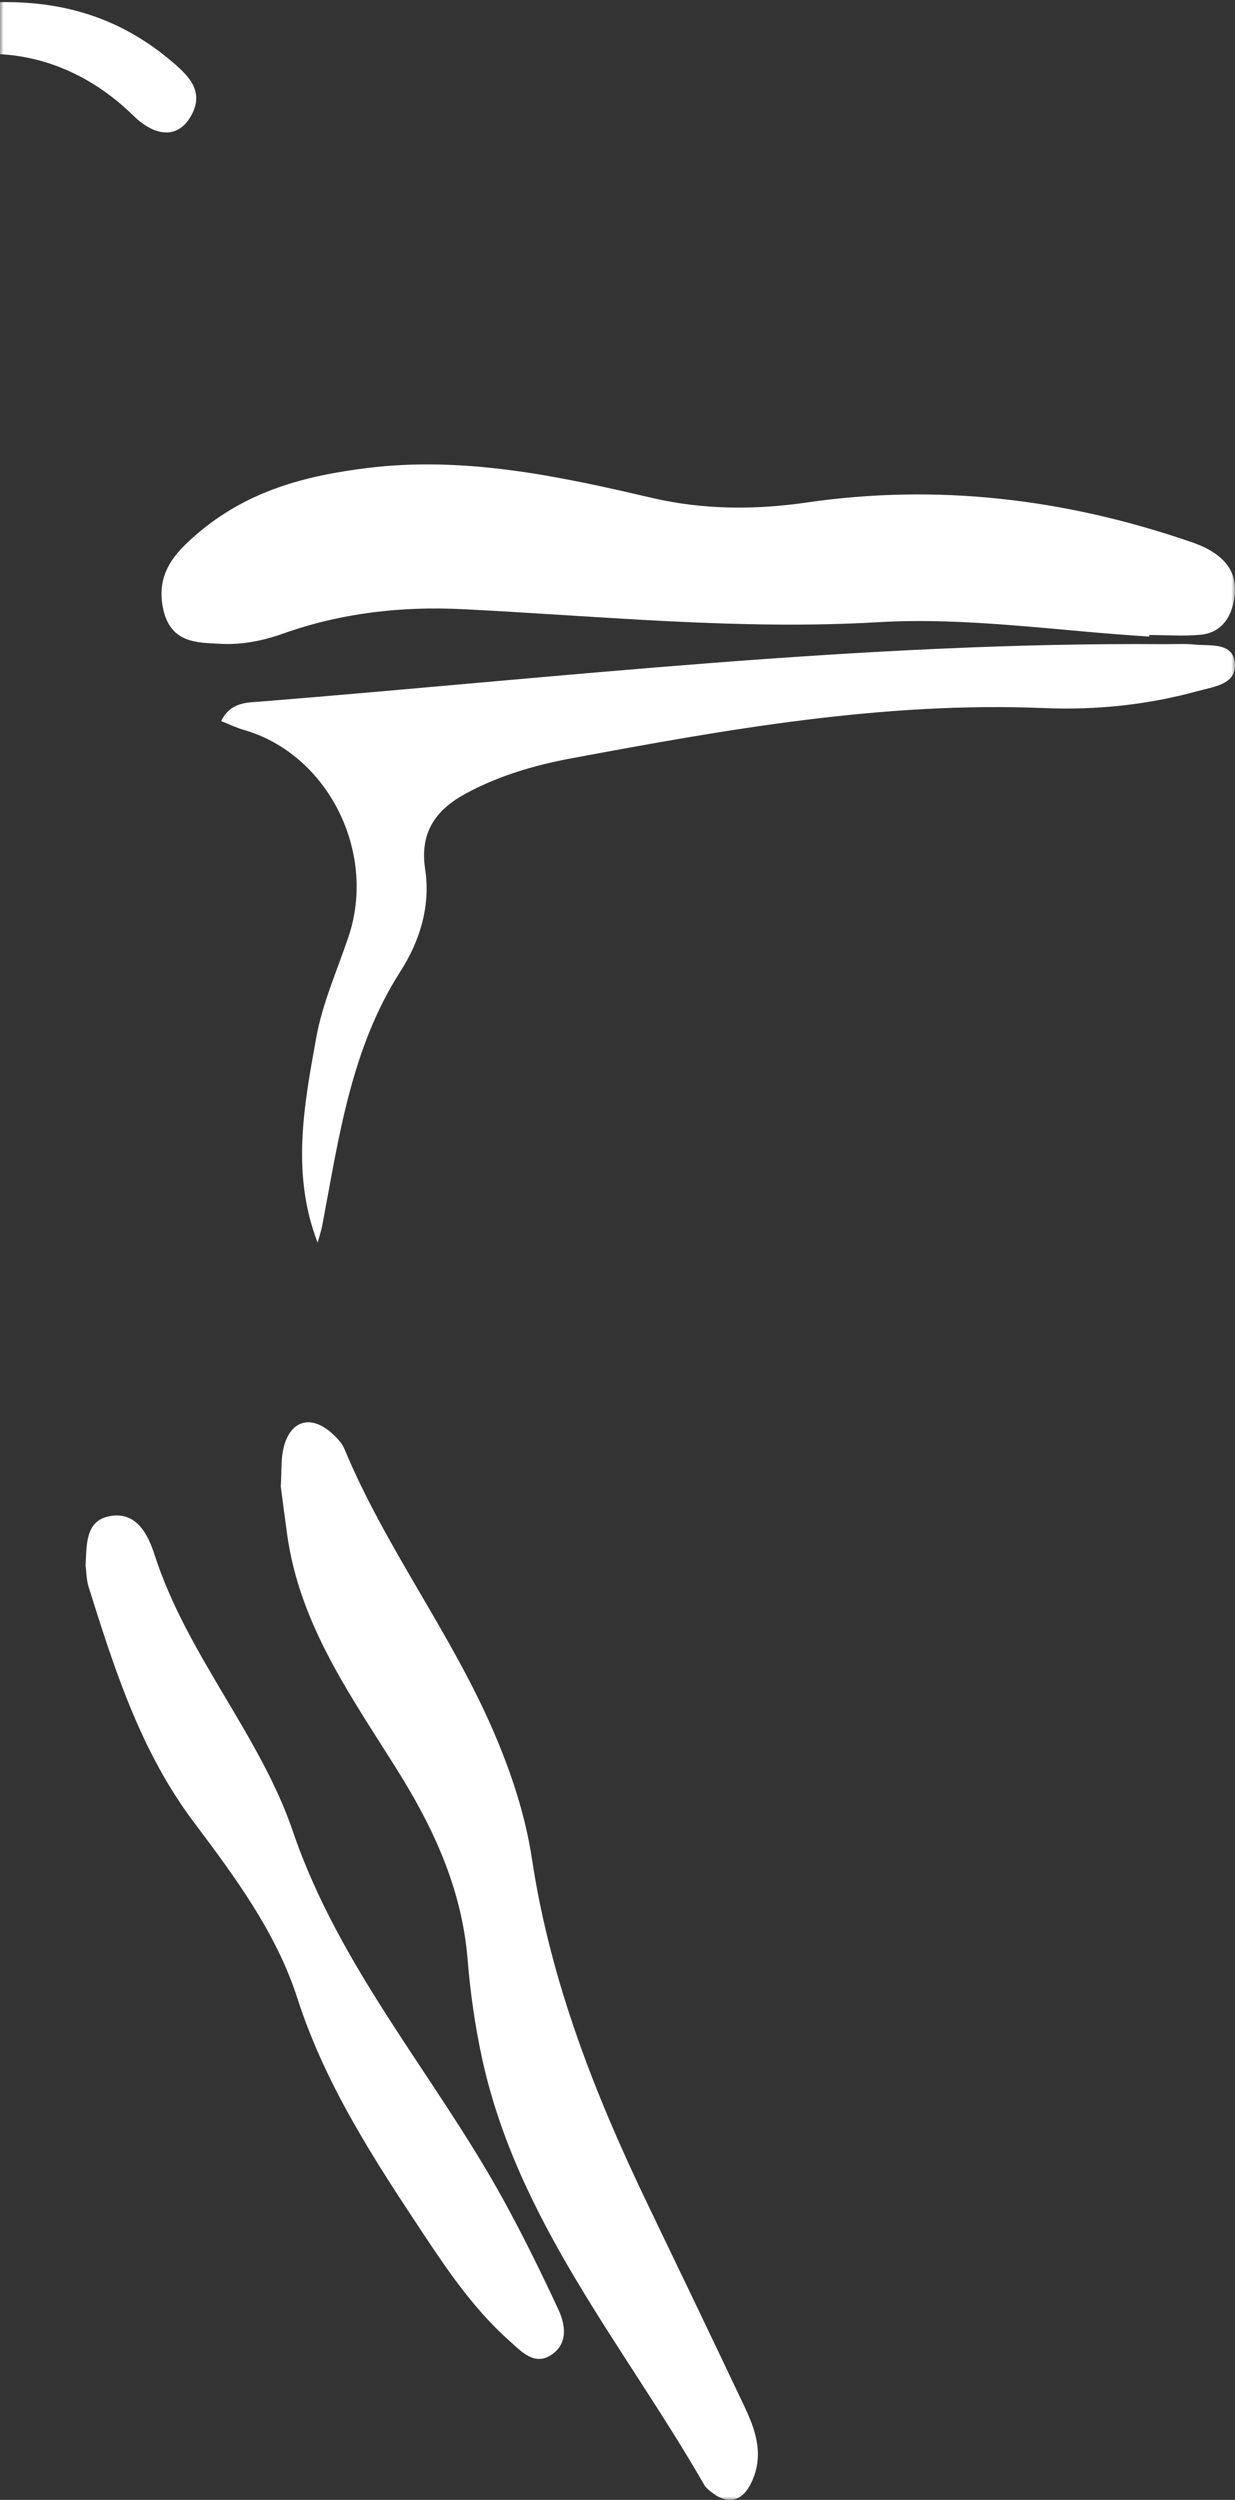 <svg xmlns="http://www.w3.org/2000/svg" xmlns:xlink="http://www.w3.org/1999/xlink" width="170" height="344" viewBox="0 0 170 344">
  <rect x="0" y="0" width="170" height="344" fill="#333333" stroke="none"/>
  <defs>
    <rect id="footer-symbol-a" width="170" height="346"/>
  </defs>
  <g fill="none" fill-rule="evenodd" transform="translate(0 -2)">
    <mask id="footer-symbol-b" fill="#fff">
      <use xlink:href="#footer-symbol-a"/>
    </mask>
    <g mask="url(#footer-symbol-b)" opacity="1">
      <g transform="translate(-183)">
        <path fill="#FFF" d="M303.909 87.616C284.761 88.733 265.766 86.778 246.708 85.827 238.33 85.406 230.024 86.315 221.879 89.217 219.127 90.197 216.145 90.759 213.302 90.589 210.209 90.405 206.33 90.624 205.394 85.456 204.552 80.793 207.147 78.064 209.91 75.656 217.01 69.473 225.152 67.444 233.555 66.401 246.785 64.76 259.741 67.465 272.641 70.491 279.795 72.17 286.96 72.177 294.057 71.145 311.954 68.543 329.467 70.593 346.76 76.512 347.744 76.847 348.732 77.229 349.648 77.777 351.791 79.06 353.379 80.934 352.921 84.211 352.488 87.319 350.809 89.087 348.356 89.334 345.983 89.571 343.584 89.383 341.194 89.383 341.194 89.454 341.194 89.521 341.194 89.592 328.764 88.843 316.285 86.895 303.909 87.616zM221.651 206.565C221.773 204.409 221.683 202.96 221.958 201.585 222.782 197.477 225.739 196.51 228.771 199.305 229.403 199.887 230.075 200.571 230.397 201.351 236.041 214.94 245.06 226.669 250.89 240.158 253.363 245.875 255.311 251.751 256.238 257.887 258.792 274.736 264.921 290.294 272.22 305.457 276.659 314.687 281.1 323.911 285.48 333.164 286.932 336.231 288.06 339.413 286.741 342.882 285.396 346.407 283.08 346.969 280.355 344.435 280.23 344.317 280.094 344.192 280.004 344.042 269.002 324.869 254.253 307.71 249.359 285.249 248.385 280.766 247.736 276.176 247.365 271.601 246.573 261.933 242.692 253.561 237.677 245.549 231.325 235.411 224.269 225.599 222.535 213.205 222.193 210.759 221.883 208.304 221.651 206.565M226.529 144.796C227.386 140.044 229.418 135.516 230.971 130.903 234.911 119.192 228.083 105.719 216.537 102.433 215.564 102.155 214.641 101.698 213.442 101.224 214.76 98.561 217.048 98.685 218.926 98.536 260.331 95.199 301.649 90.341 343.269 90.641 344.663 90.653 346.062 90.556 347.444 90.695 349.598 90.916 352.757 90.323 352.989 93.319 353.21 96.176 350.028 96.502 347.955 97.073 341.022 98.993 333.883 99.731 326.762 99.437 304.677 98.518 283.092 102.345 261.519 106.375 256.548 107.306 251.671 108.742 247.154 111.175 243.124 113.349 240.72 116.417 241.527 121.647 242.302 126.692 240.743 131.58 238.151 135.613 231.325 146.235 229.662 158.427 227.386 170.485 227.229 171.337 226.947 172.163 226.724 173 223.072 163.55 224.843 154.113 226.529 144.796z"/>
        <g transform="translate(147.767)">
          <path fill="#FFF" d="M47.013 217.418C47.173 214.596 46.961 211.331 50.218 210.654 54.114 209.842 55.675 213.355 56.543 216.044 60.943 229.675 71.042 240.782 75.533 253.963 81.969 272.872 95.102 287.595 104.463 304.592 107.197 309.558 109.698 314.654 112.09 319.794 113.085 321.921 113.445 324.516 111.104 326.052 108.772 327.585 106.976 325.543 105.448 324.196 100.712 320.009 97.131 314.848 93.701 309.679 86.824 299.322 80.019 288.948 76.165 276.959 73.274 267.965 67.579 260.277 61.896 252.715 54.583 242.986 50.987 231.696 47.439 220.387 47.124 219.392 47.13 218.301 47.013 217.418M33.644 2.348C44.106 1.836 52.248 4.713 59.198 10.73 61.255 12.507 63.209 14.531 61.721 17.58 60.048 21.013 56.851 21.104 53.542 17.868 44.375 8.909 32.056 6.923 21.271 12.675 8.254 19.615 6.367 34.329 17.509 43.821 25.263 50.423 26.395 59.164 26.516 68.25 26.549 70.912 25.206 73.531 22.172 74.369 19.36 75.143 16.81 73.896 15.791 71.51 10.813 59.853 3.424 49.258 1.065 36.43-2.474 17.197 11.644 4.231 29.885 2.368 31.497 2.204 33.142 2.348 33.644 2.348"/>
        </g>
      </g>
    </g>
  </g>
</svg>
